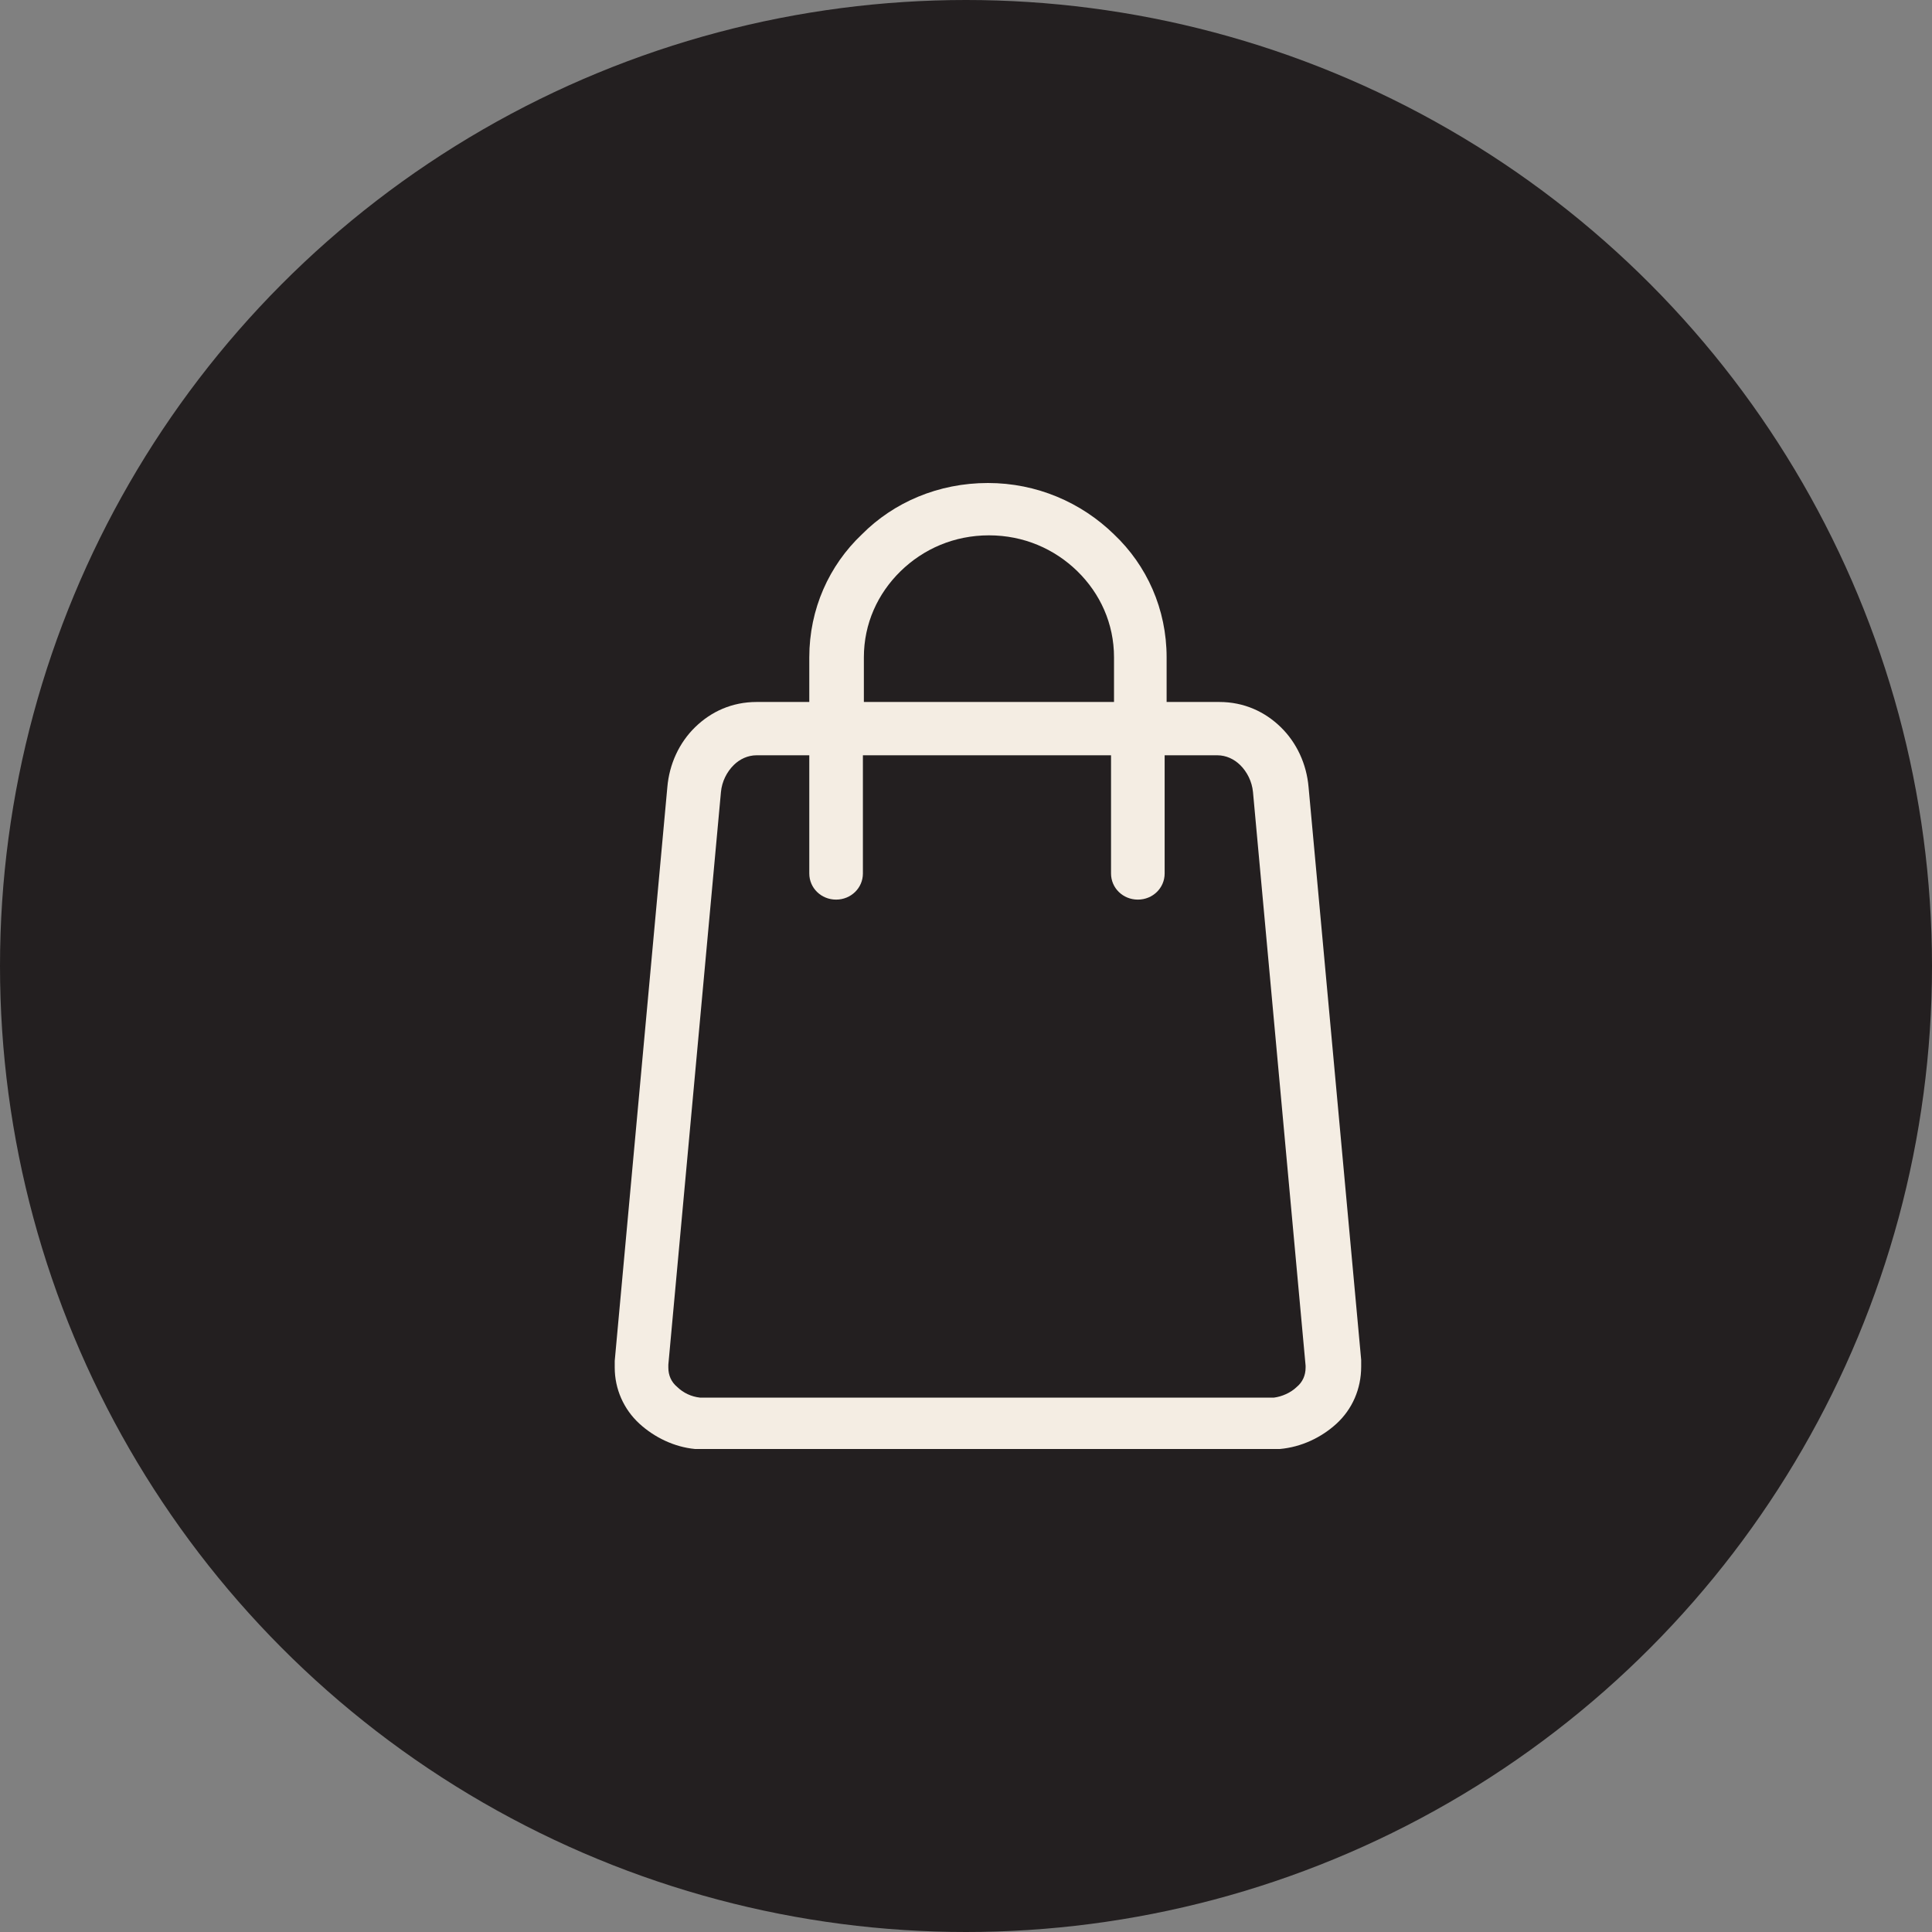 <?xml version="1.0" encoding="UTF-8"?>
<svg width="44px" height="44px" viewBox="0 0 44 44" version="1.1" xmlns="http://www.w3.org/2000/svg" xmlns:xlink="http://www.w3.org/1999/xlink">
    <rect x="0" y="0" width="44" height="44" fill="#808080" stroke="none"/>
    <title>Group</title>
    <g id="Page-1" stroke="none" stroke-width="1" fill="none" fill-rule="evenodd">
        <g id="Accueil" transform="translate(-1823, -64)">
            <g id="Group" transform="translate(62, 50)">
                <g transform="translate(1570, 8)" id="Group-Copy">
                    <g id="Group" transform="translate(191, -3)">
                        <g transform="translate(0, 9)">
                            <circle id="Oval" fill="#231F20" cx="22" cy="22" r="22"></circle>
                            <g id="shopping-bag" transform="translate(14, 11)" fill="#F4EDE3" fill-rule="nonzero">
                                <path d="M15.802,6.929 C15.757,6.399 15.531,5.914 15.169,5.561 C14.807,5.208 14.332,4.987 13.767,4.987 L12.569,4.987 L12.569,3.972 C12.569,2.869 12.117,1.876 11.371,1.17 C10.625,0.441 9.608,0 8.5,0 C7.37,0 6.352,0.441 5.629,1.17 C4.883,1.876 4.431,2.869 4.431,3.972 L4.431,4.987 L3.233,4.987 C2.668,4.987 2.193,5.208 1.831,5.561 C1.469,5.914 1.243,6.399 1.198,6.929 L0,19.992 C0,20.058 0,20.124 0,20.146 C0,20.632 0.203,21.095 0.565,21.426 C0.904,21.735 1.356,21.956 1.831,22 L1.854,22 C1.922,22 1.989,22 2.035,22 L14.965,22 C15.011,22 15.078,22 15.146,22 C15.644,21.956 16.096,21.735 16.435,21.426 C16.797,21.095 17,20.632 17,20.124 C17,20.08 17,20.036 17,19.97 L15.802,6.929 Z M5.674,3.972 C5.674,3.2 5.991,2.516 6.511,2.008 C7.031,1.501 7.731,1.192 8.523,1.192 C9.314,1.192 10.015,1.501 10.535,2.008 C11.055,2.516 11.371,3.2 11.371,3.972 L11.371,4.987 L5.674,4.987 L5.674,3.972 Z M15.734,20.146 C15.734,20.323 15.666,20.477 15.531,20.588 C15.395,20.72 15.191,20.808 15.011,20.83 C15.011,20.83 14.988,20.83 14.943,20.83 L2.035,20.83 C1.989,20.83 1.967,20.83 1.967,20.83 L1.944,20.83 C1.741,20.808 1.56,20.72 1.424,20.588 C1.289,20.477 1.221,20.323 1.221,20.146 L1.221,20.08 L2.419,7.039 C2.441,6.796 2.555,6.576 2.713,6.421 C2.848,6.289 3.029,6.201 3.233,6.201 L4.431,6.201 L4.431,8.893 C4.431,9.224 4.702,9.488 5.041,9.488 C5.38,9.488 5.652,9.224 5.652,8.893 L5.652,6.201 L11.303,6.201 L11.303,8.893 C11.303,9.224 11.574,9.488 11.914,9.488 C12.253,9.488 12.524,9.224 12.524,8.893 L12.524,6.201 L13.722,6.201 C13.926,6.201 14.106,6.289 14.242,6.421 C14.4,6.576 14.513,6.796 14.536,7.039 L15.734,20.102 L15.734,20.146 Z" id="Shape"></path>
                            </g>
                        </g>
                    </g>
                </g>
            </g>
        </g>
    </g>
</svg>